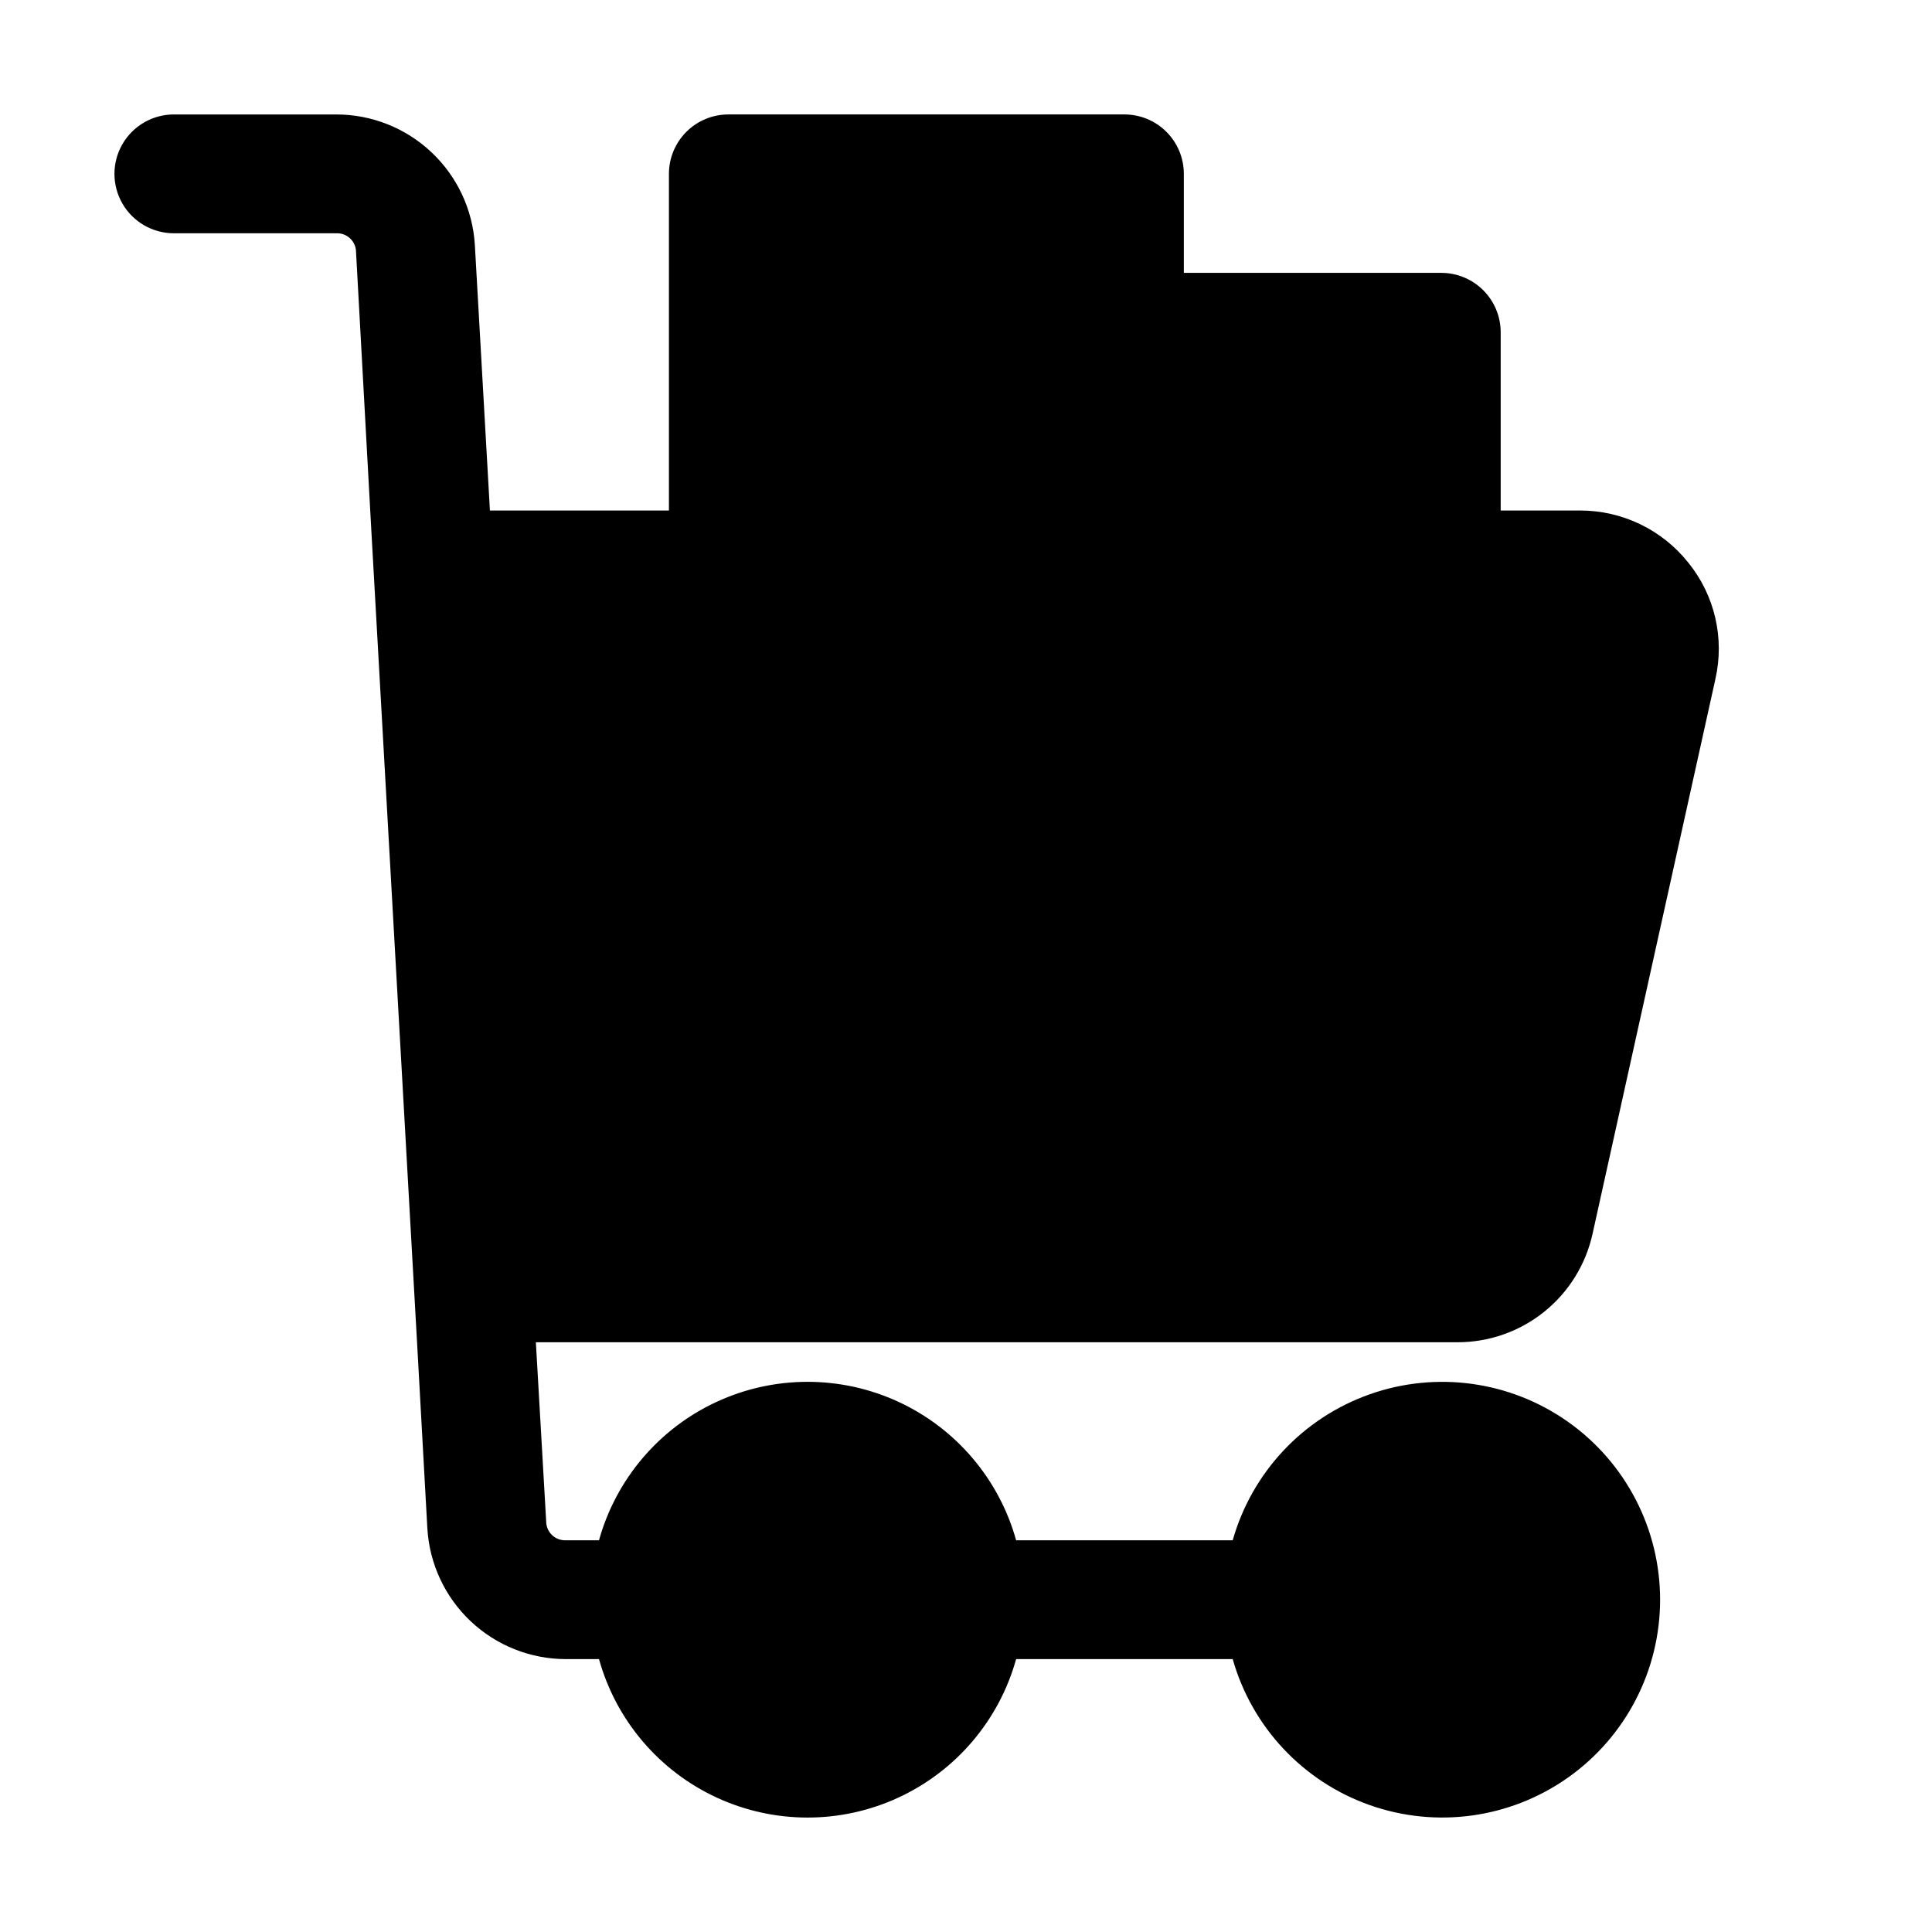 <?xml version="1.0" encoding="UTF-8"?>
<!-- Uploaded to: ICON Repo, www.svgrepo.com, Generator: ICON Repo Mixer Tools -->
<svg fill="#000000" width="800px" height="800px" version="1.1" viewBox="144 144 512 512" xmlns="http://www.w3.org/2000/svg">
 <path d="m441.98 174.33h-104.96c-4.176 0-8.18 1.66-11.133 4.613-2.953 2.953-4.613 6.957-4.613 11.133v89.215h-47.441l-3.988-70.32c-0.551-9.371-4.66-18.176-11.492-24.613-6.828-6.441-15.859-10.027-25.242-10.027h-43.035c-5.625 0-10.824 3.004-13.637 7.875-2.812 4.871-2.812 10.871 0 15.742 2.812 4.871 8.012 7.871 13.637 7.871h43.035c1.371-0.062 2.711 0.441 3.703 1.395 0.992 0.953 1.551 2.269 1.543 3.644l3.988 72.633 12.176 216.22 2.731 49.332c0.551 9.367 4.66 18.172 11.488 24.613 6.828 6.438 15.859 10.023 25.246 10.023h8.754c4.512 16.215 15.914 29.629 31.191 36.695 15.277 7.062 32.887 7.062 48.16 0 15.277-7.066 26.68-20.48 31.191-36.695h57.395c5.109 18.027 18.648 32.449 36.316 38.691 17.668 6.238 37.266 3.512 52.562-7.309 15.293-10.82 24.387-28.391 24.387-47.129 0-18.734-9.094-36.305-24.387-47.125-15.297-10.824-34.895-13.547-52.562-7.309-17.668 6.238-31.207 20.664-36.316 38.691h-57.395c-4.512-16.215-15.914-29.633-31.191-36.695-15.273-7.066-32.883-7.066-48.16 0-15.277 7.062-26.68 20.48-31.191 36.695h-8.754c-1.375 0.062-2.715-0.441-3.707-1.395-0.992-0.949-1.547-2.269-1.539-3.644l-2.731-47.441h244.14c8.371 0.031 16.496-2.805 23.031-8.039 6.531-5.234 11.07-12.547 12.867-20.719l32.539-146.95h-0.004c2.484-10.836-0.145-22.215-7.137-30.859-6.961-8.773-17.559-13.879-28.758-13.855h-20.992v-47.23c0-4.176-1.66-8.18-4.613-11.133-2.949-2.953-6.957-4.613-11.133-4.613h-68.223v-26.238c0-4.176-1.66-8.18-4.609-11.133-2.953-2.953-6.957-4.613-11.133-4.613z"/>
</svg>